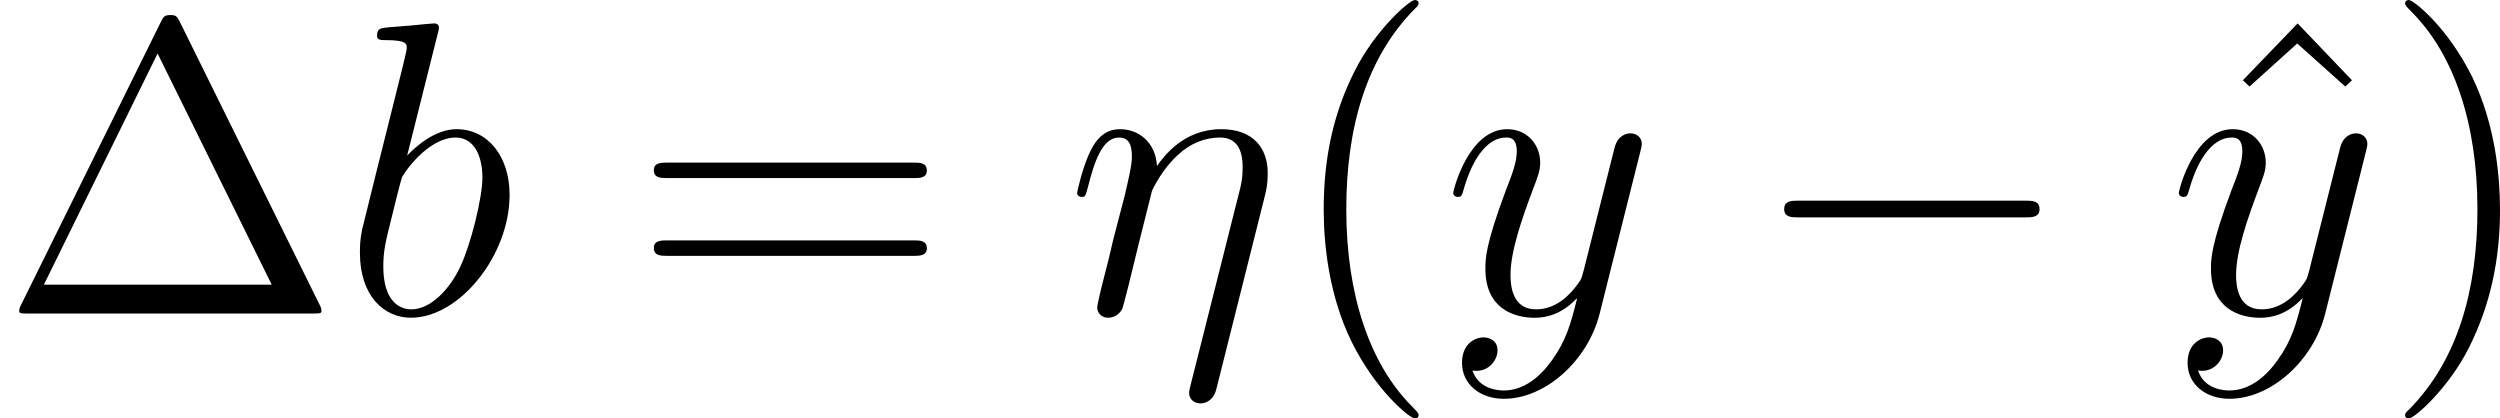 <svg xmlns="http://www.w3.org/2000/svg" xmlns:xlink="http://www.w3.org/1999/xlink" width="80.786pt" height="13.523pt" viewBox="-.239 -.241 80.786 13.523"><defs><path id="g1-17" d="M5.679-3.312C5.738-3.551 5.774-3.694 5.774-4.017c0-.717-.418-1.255-1.327-1.255C3.383-5.272 2.821-4.519 2.606-4.22c-.036-.681-.526-1.052-1.052-1.052-.347.0-.622.167-.849.622C.49-4.22.323-3.491.323-3.443s.048.108.132.108C.55-3.335.562-3.347.634-3.622c.179-.705.406-1.411.885-1.411.275.0.371.191.371.55.0.263-.12.729-.203 1.1L1.351-2.092C1.303-1.865 1.172-1.327 1.112-1.112 1.028-.801.897-.239.897-.179c0 .167.132.299.311.299.143.0.311-.072.406-.251C1.638-.191 1.745-.61 1.805-.849l.263-1.076.395-1.578C2.487-3.575 2.786-4.172 3.228-4.555c.311-.287.717-.478 1.184-.478C4.89-5.033 5.057-4.674 5.057-4.196c0 .347-.048.538-.108.765L3.563 2.068C3.551 2.128 3.527 2.2 3.527 2.271c0 .179.143.299.323.299.108.0.359-.048.454-.406L5.679-3.312z"/><path id="g1-98" d="M2.762-7.998C2.774-8.046 2.798-8.118 2.798-8.177 2.798-8.297 2.678-8.297 2.654-8.297 2.642-8.297 2.212-8.261 1.997-8.237 1.793-8.225 1.614-8.201 1.399-8.189 1.112-8.165 1.028-8.153 1.028-7.938 1.028-7.819 1.148-7.819 1.267-7.819c.61.0.61.108.61.227C1.877-7.508 1.781-7.161 1.733-6.946L1.447-5.798C1.327-5.32.646-2.606.598-2.391c-.06.299-.06.502-.06.658.0 1.219.681 1.853 1.459 1.853 1.387.0 2.821-1.781 2.821-3.515.0-1.1-.622-1.877-1.518-1.877C2.678-5.272 2.116-4.758 1.889-4.519l.873-3.479zM2.008-.12c-.383.0-.801-.287-.801-1.219.0-.395.036-.622.251-1.459.036-.155.227-.921.275-1.076C1.757-3.969 2.463-5.033 3.276-5.033c.526.0.765.526.765 1.148.0.574-.335 1.925-.634 2.546C3.108-.693 2.558-.12 2.008-.12z"/><path id="g1-121" d="M3.144 1.339c-.323.454-.789.861-1.375.861-.143.0-.717-.024-.897-.574C.909 1.638.968 1.638.992 1.638c.359.0.598-.311.598-.586s-.227-.371-.406-.371c-.191.0-.61.143-.61.729.0.61.514 1.028 1.196 1.028 1.196.0 2.403-1.1 2.738-2.427L5.679-4.651C5.691-4.71 5.715-4.782 5.715-4.854 5.715-5.033 5.571-5.153 5.392-5.153c-.108.0-.359.048-.454.406L4.053-1.231C3.993-1.016 3.993-.992 3.897-.861c-.239.335-.634.741-1.207.741-.669.0-.729-.658-.729-.98.0-.681.323-1.602.646-2.463.132-.347.203-.514.203-.753.0-.502-.359-.956-.944-.956C.765-5.272.323-3.539.323-3.443.323-3.395.371-3.335.454-3.335.562-3.335.574-3.383.622-3.551c.287-1.004.741-1.482 1.207-1.482.108.0.311.0.311.395.0.311-.132.658-.311 1.112-.586 1.566-.586 1.961-.586 2.248.0 1.136.813 1.399 1.411 1.399.347.0.777-.108 1.196-.55L3.862-.418c-.179.705-.299 1.172-.717 1.757z"/><path id="g0-0" d="M7.878-2.75c.203.0.418.0.418-.239S8.082-3.228 7.878-3.228H1.411c-.203.0-.418.0-.418.239s.215.239.418.239H7.878z"/><path id="g2-1" d="M5.153-8.321C5.069-8.488 5.045-8.536 4.878-8.536 4.698-8.536 4.674-8.488 4.591-8.321L.598-.239c-.024.036-.048.108-.048.155C.55-.012.562.0.801.0h8.141c.239.0.251-.012.251-.084C9.194-.132 9.17-.203 9.146-.239L5.153-8.321zM4.507-7.436 7.771-.825H1.255L4.507-7.436z"/><path id="g2-40" d="M3.885 2.905c0-.036.0-.06-.203-.263C2.487 1.435 1.817-.538 1.817-2.977c0-2.319.562-4.316 1.949-5.727C3.885-8.811 3.885-8.835 3.885-8.871 3.885-8.942 3.826-8.966 3.778-8.966 3.622-8.966 2.642-8.106 2.056-6.934c-.61 1.207-.885 2.487-.885 3.957.0 1.064.167 2.487.789 3.766.705 1.435 1.686 2.212 1.817 2.212C3.826 3.001 3.885 2.977 3.885 2.905z"/><path id="g2-41" d="M3.371-2.977c0-.909-.12-2.391-.789-3.778C1.877-8.189.897-8.966.765-8.966.717-8.966.658-8.942.658-8.871.658-8.835.658-8.811.861-8.608 2.056-7.4 2.726-5.428 2.726-2.989c0 2.319-.562 4.316-1.949 5.727-.12.108-.12.132-.12.167C.658 2.977.717 3.001.765 3.001c.155.0 1.136-.861 1.722-2.032.61-1.219.885-2.511.885-3.945z"/><path id="g2-61" d="M8.07-3.873C8.237-3.873 8.452-3.873 8.452-4.089 8.452-4.316 8.249-4.316 8.07-4.316H1.028c-.167.0-.383.0-.383.215.0.227.203.227.383.227H8.07zm0 2.224C8.237-1.65 8.452-1.65 8.452-1.865 8.452-2.092 8.249-2.092 8.07-2.092H1.028c-.167.0-.383.0-.383.215.0.227.203.227.383.227H8.07z"/><path id="g2-94" d="M2.929-8.297 1.363-6.671l.191.179L2.917-7.723 4.292-6.492l.191-.179L2.929-8.297z"/></defs><g id="page1" transform="matrix(1.13 0 0 1.13 -63.986 -64.41)"><use x="56.413" y="65.753" xlink:href="#g2-1"/><use x="66.168" y="65.753" xlink:href="#g1-98"/><use x="74.466" y="65.753" xlink:href="#g2-61"/><use x="86.892" y="65.753" xlink:href="#g1-17"/><use x="93.096" y="65.753" xlink:href="#g2-40"/><use x="97.648" y="65.753" xlink:href="#g1-121"/><use x="106.442" y="65.753" xlink:href="#g0-0"/><use x="119.189" y="65.753" xlink:href="#g2-94"/><use x="118.397" y="65.753" xlink:href="#g1-121"/><use x="124.534" y="65.753" xlink:href="#g2-41"/></g></svg>